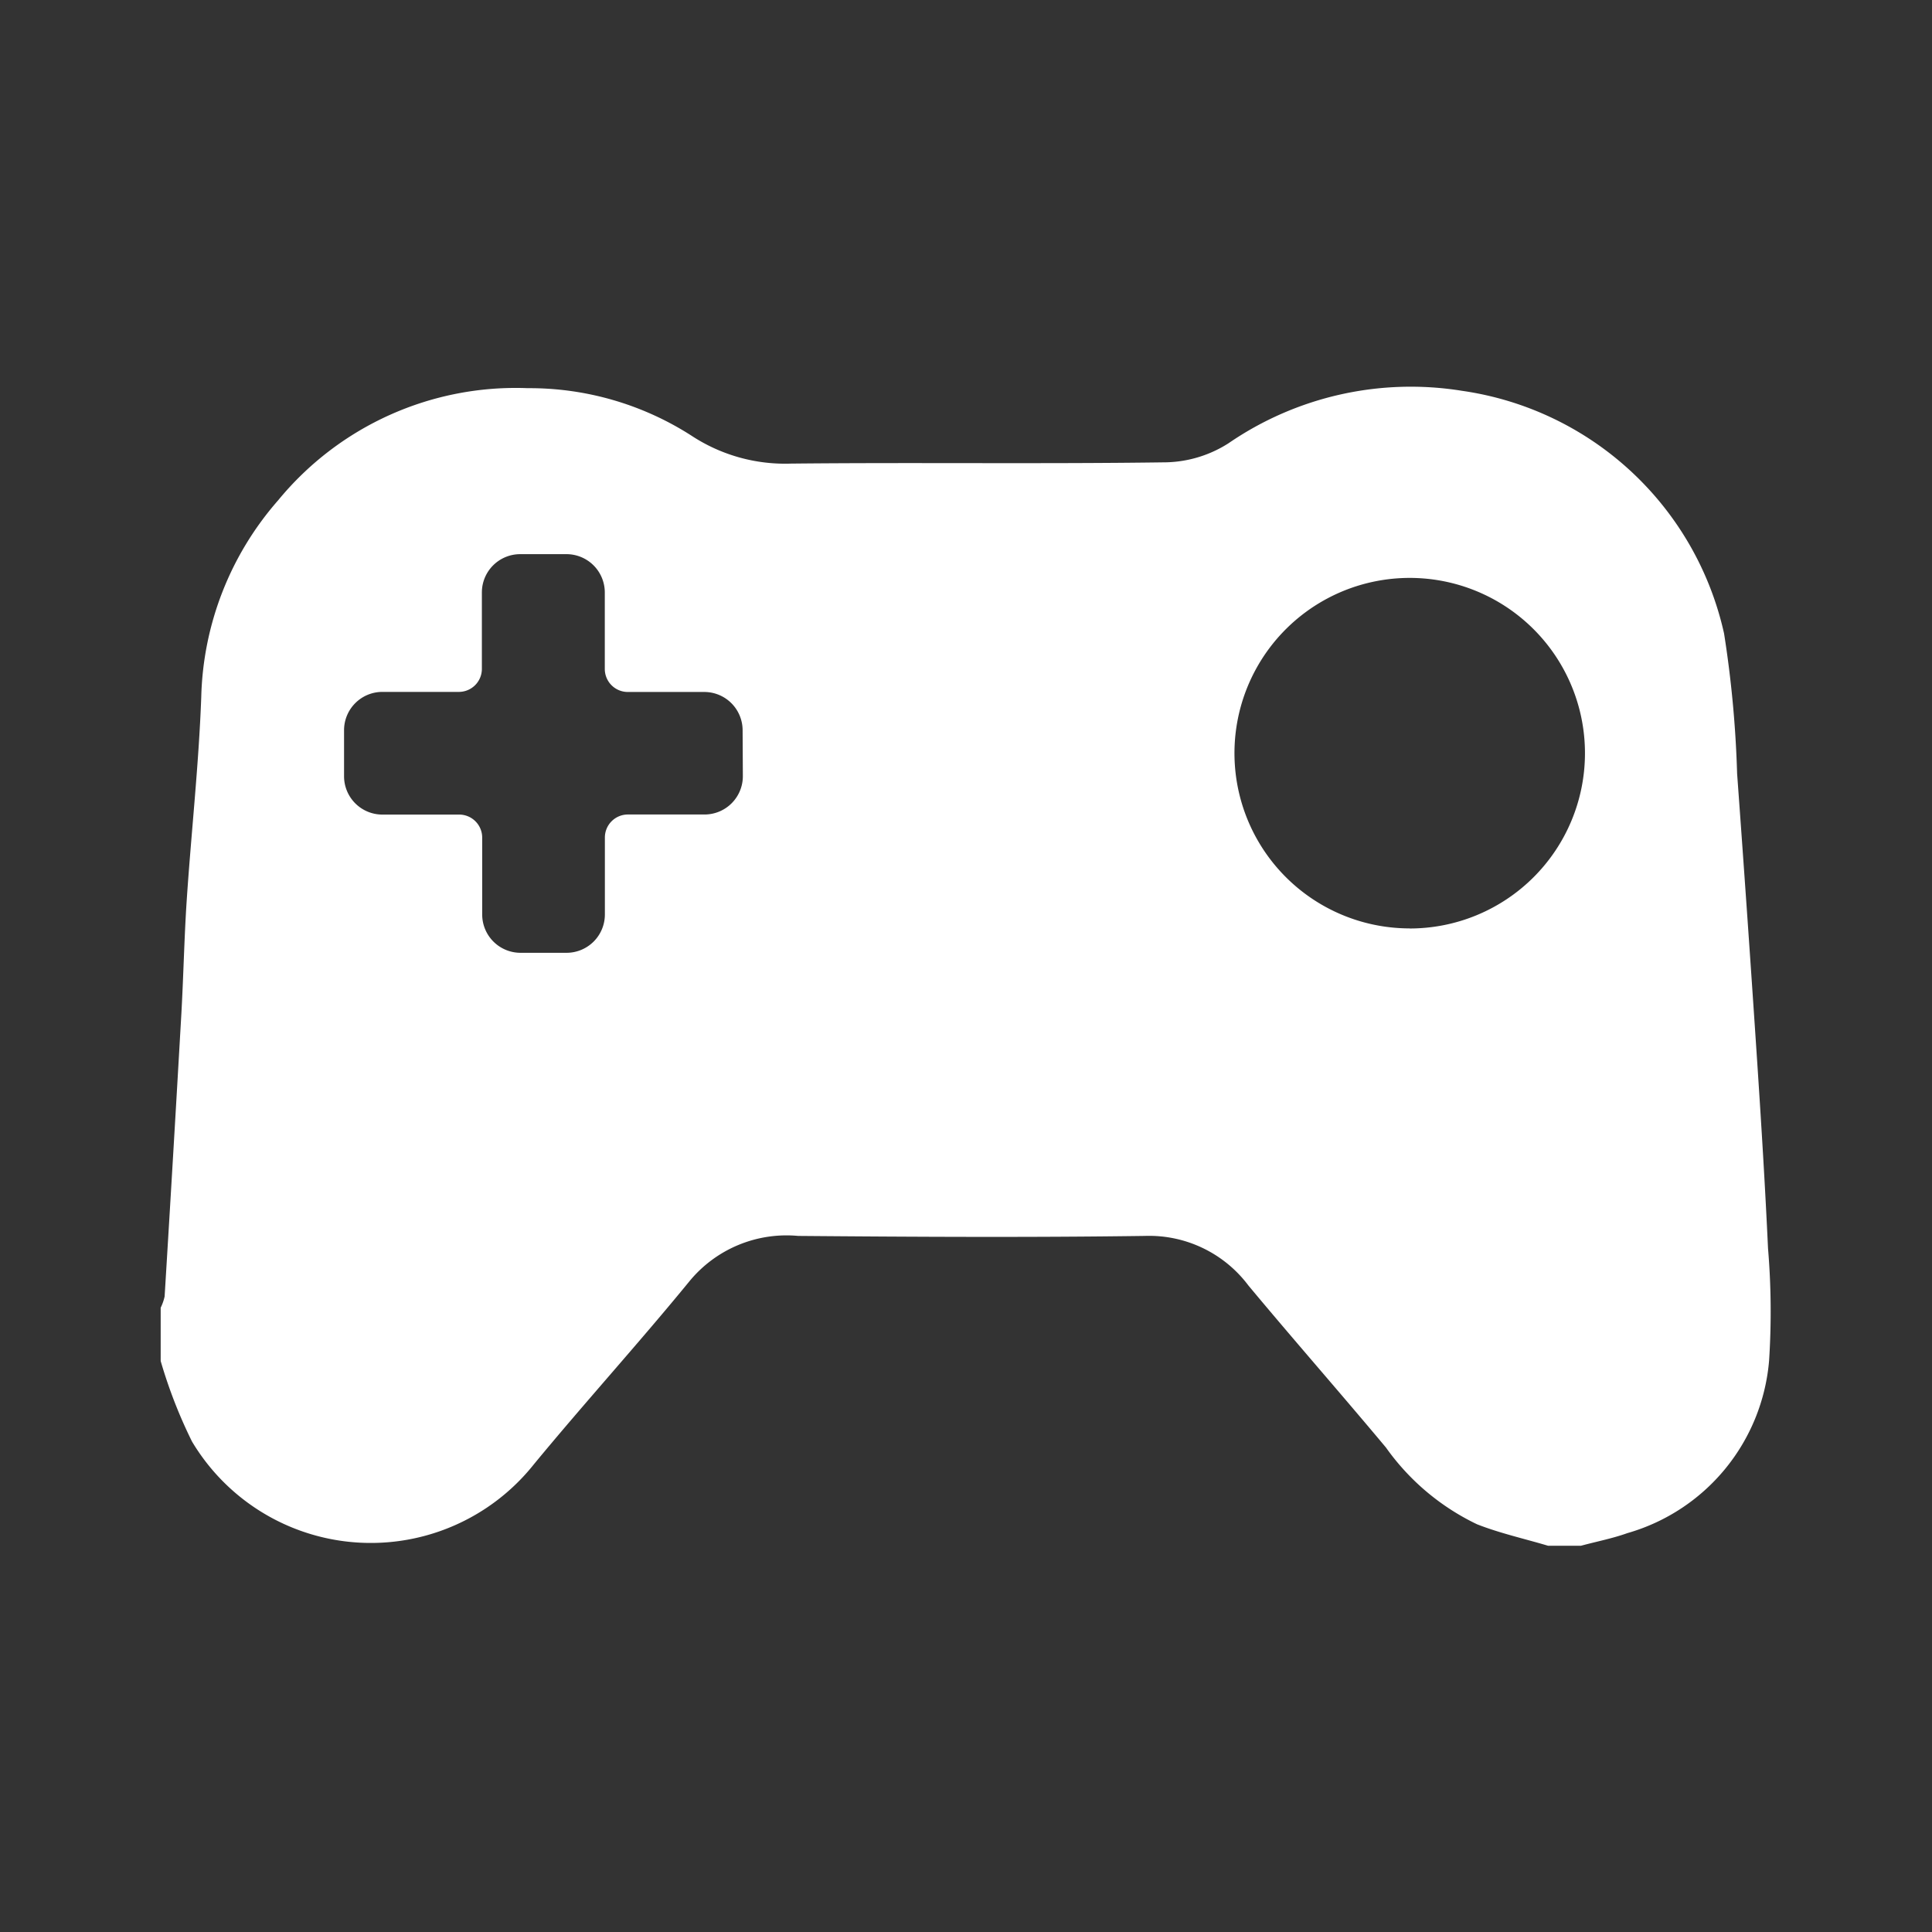 <svg xmlns="http://www.w3.org/2000/svg" width="24" height="24" viewBox="0 0 24 24">
  <rect x="0" y="0" width="24" height="24" fill="#333333" stroke="none"/>
  <g id="icon_esport" transform="translate(-15 1)">
    <rect id="Rectangle_7" data-name="Rectangle 7" width="24" height="24" transform="translate(15 -1)" fill="none"/>
    <path id="Path_7740" data-name="Path 7740" d="M21.463,15.148c-.035-.76-.082-1.521-.132-2.281q-.12-1.81-.252-3.618a13.708,13.708,0,0,0-.162-1.739,3.9,3.9,0,0,0-3.254-3.015,4,4,0,0,0-2.9.65,1.5,1.5,0,0,1-.774.238c-1.554.022-3.109,0-4.663.016a2.116,2.116,0,0,1-1.238-.348,3.722,3.722,0,0,0-2.032-.589,3.819,3.819,0,0,0-3.1,1.392A3.849,3.849,0,0,0,2,8.3c-.031.845-.125,1.687-.181,2.53-.031.473-.04.948-.067,1.421q-.1,1.747-.207,3.494a.612.612,0,0,1-.049.14v.662a6.091,6.091,0,0,0,.389,1,2.588,2.588,0,0,0,4.247.283c.635-.77,1.309-1.511,1.941-2.284a1.562,1.562,0,0,1,1.342-.553c1.435.012,2.871.02,4.307,0a1.542,1.542,0,0,1,1.287.617c.563.676,1.144,1.337,1.708,2.012a2.943,2.943,0,0,0,1.131.953c.285.112.588.179.883.267h.408c.192-.052.39-.09.577-.157a2.441,2.441,0,0,0,1.76-2.14A9.407,9.407,0,0,0,21.463,15.148ZM8.728,9.282a.476.476,0,0,1-.476.476H7.3a.286.286,0,0,0-.286.285V11a.476.476,0,0,1-.476.476H5.966A.476.476,0,0,1,5.49,11v-.946l0-.006A.286.286,0,0,0,5.2,9.759h-.95a.476.476,0,0,1-.476-.476V8.711a.476.476,0,0,1,.476-.476H5.2l0,0a.286.286,0,0,0,.286-.286l0,0V7a.476.476,0,0,1,.476-.476h.571A.476.476,0,0,1,7.013,7v.951a.286.286,0,0,0,.286.285l0,0h.95a.476.476,0,0,1,.476.476Zm8.283,1.891A2.177,2.177,0,1,1,19.189,9,2.177,2.177,0,0,1,17.011,11.174Z" transform="translate(15.5 -0.64)" fill="#fff"/>
  </g>
</svg>

